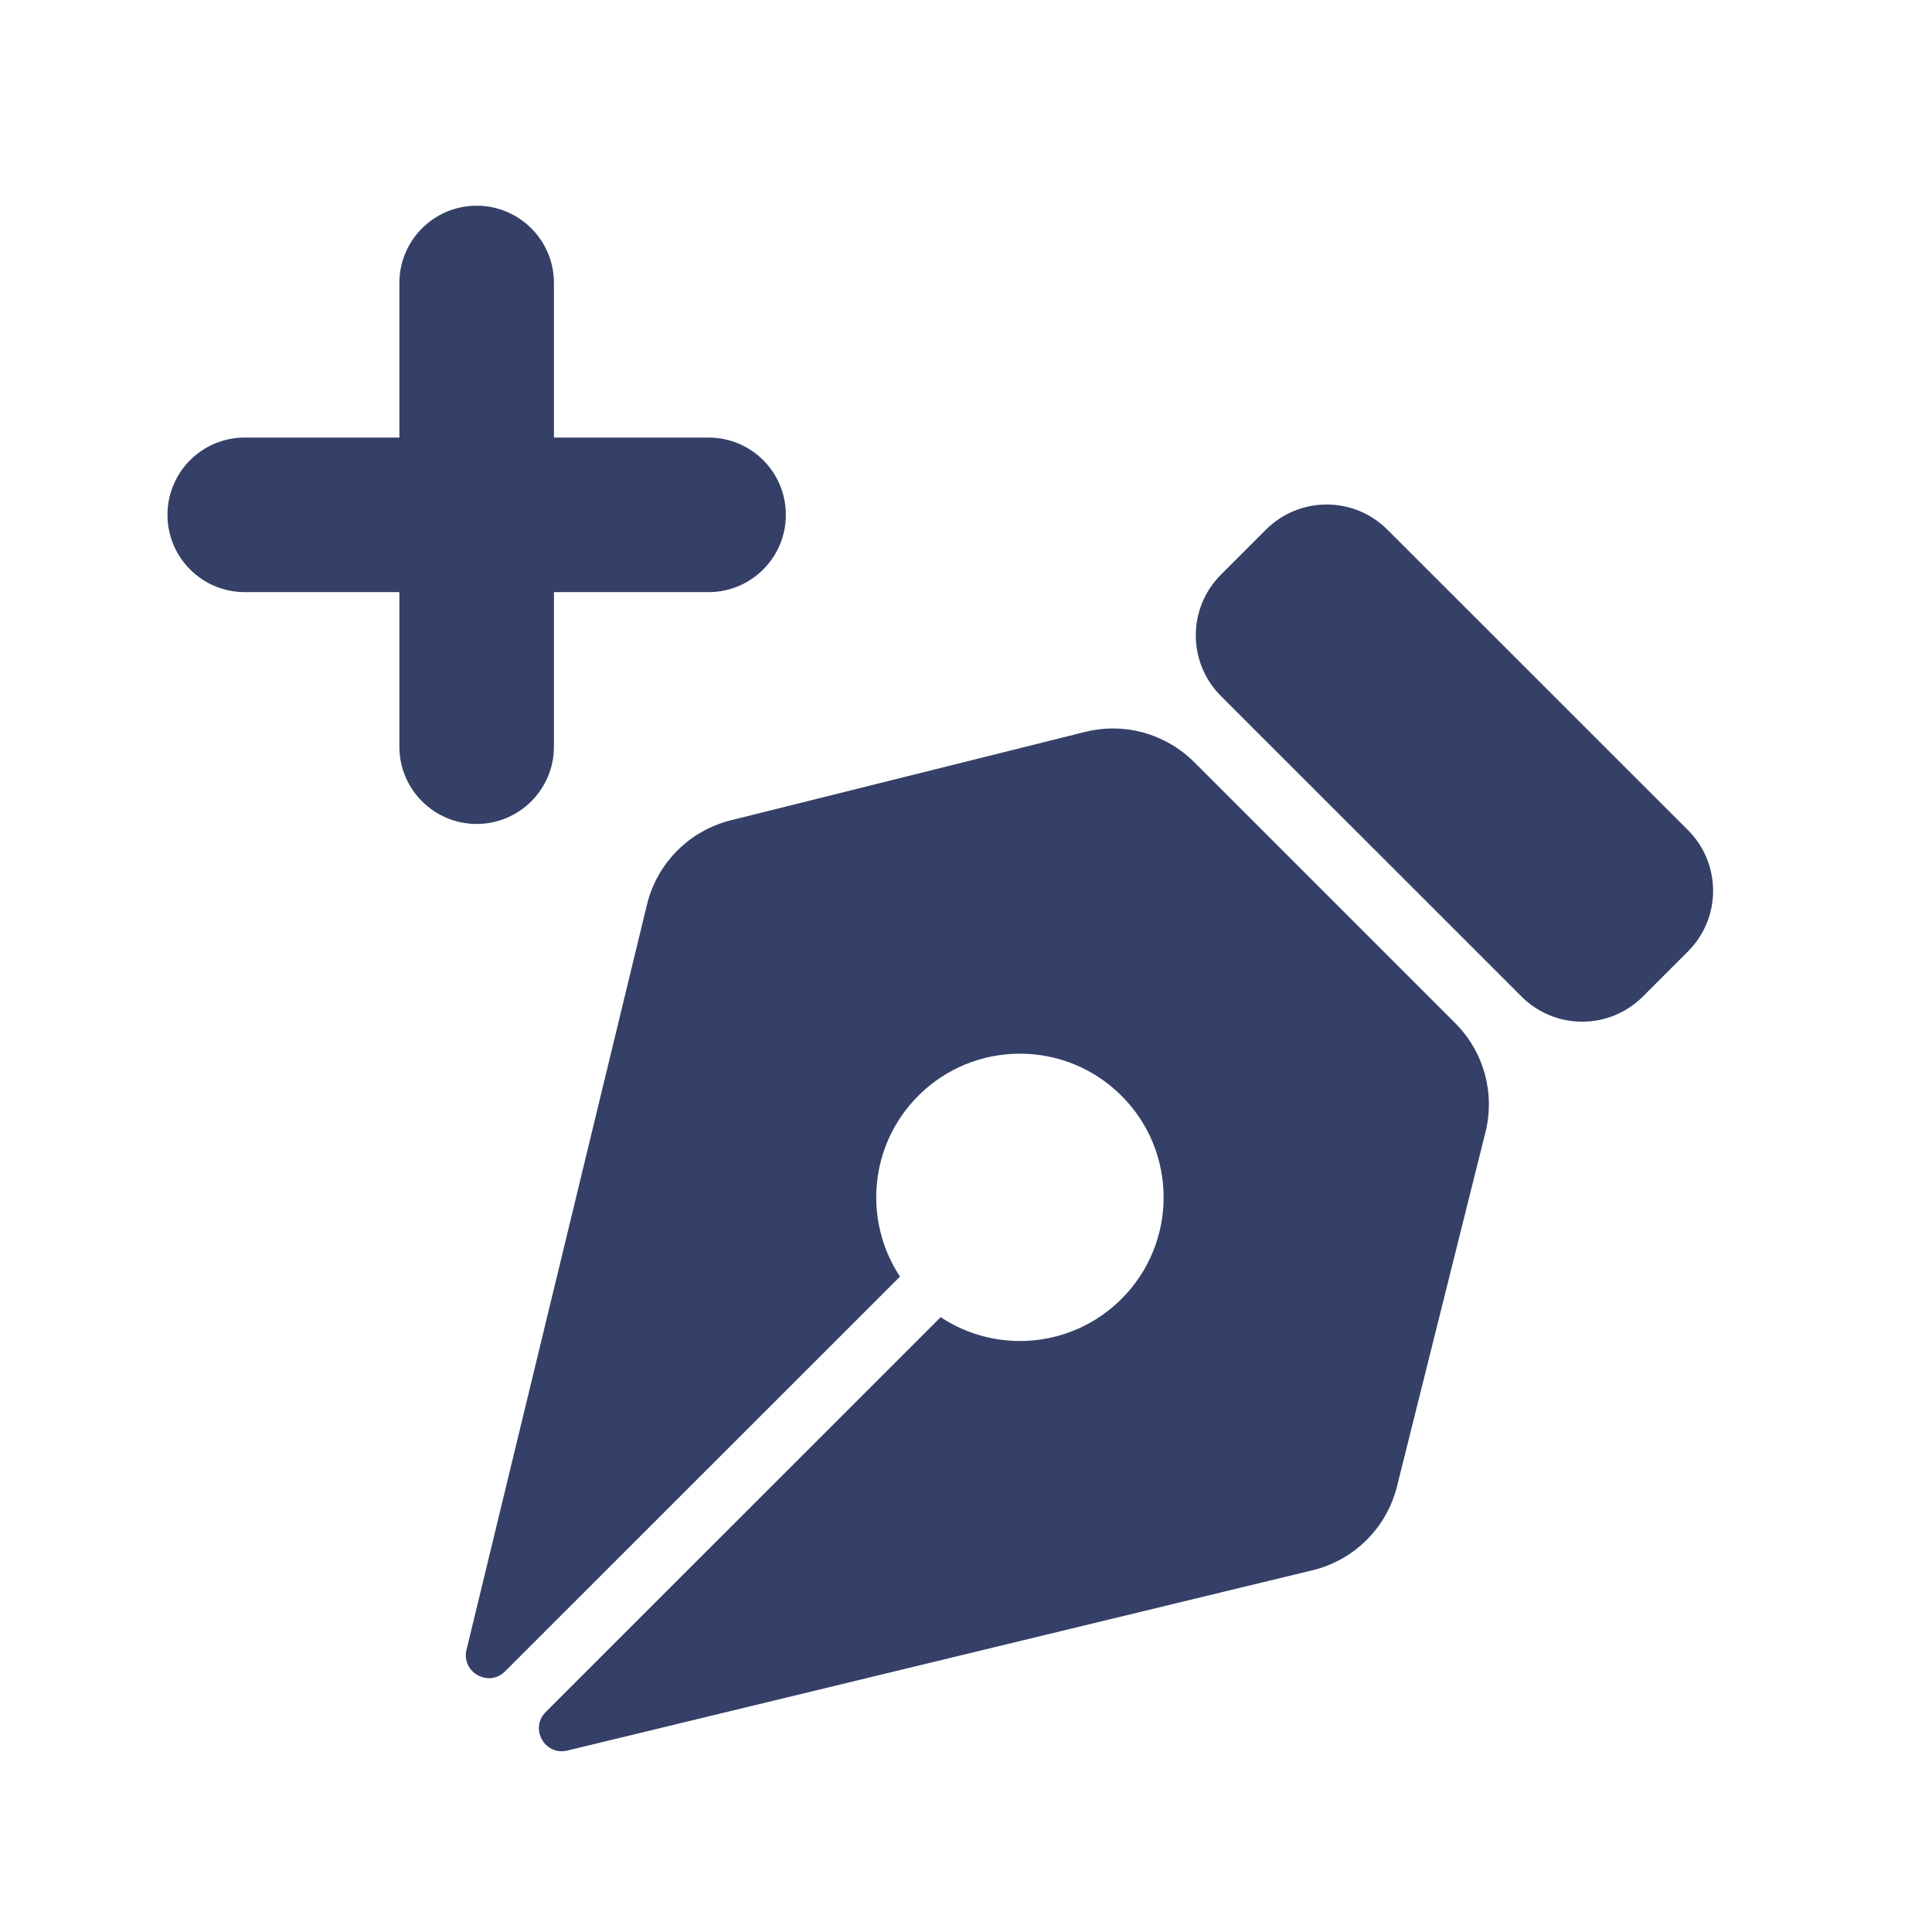 <svg width="25" height="25" viewBox="0 0 25 25" fill="none" xmlns="http://www.w3.org/2000/svg" aria-hidden="true"><path fill-rule="evenodd" clip-rule="evenodd" d="M2.167 6.662C2.167 6.109 2.615 5.662 3.167 5.662L5.168 5.662L5.168 3.662C5.168 3.109 5.616 2.662 6.168 2.662C6.72 2.662 7.168 3.109 7.168 3.662L7.168 5.662L9.169 5.662C9.721 5.662 10.169 6.109 10.169 6.662C10.169 7.214 9.721 7.662 9.169 7.662L7.168 7.662L7.168 9.662C7.168 10.214 6.72 10.662 6.168 10.662C5.616 10.662 5.168 10.214 5.168 9.662L5.168 7.662L3.167 7.662C2.615 7.662 2.167 7.214 2.167 6.662ZM9.456 10.615L14.041 9.471C14.547 9.344 15.083 9.493 15.453 9.862L18.83 13.239C19.2 13.608 19.348 14.144 19.222 14.65L18.077 19.234C17.943 19.771 17.522 20.189 16.984 20.319L7.342 22.652C7.05 22.723 6.849 22.366 7.062 22.153L12.172 17.044C12.894 17.523 13.876 17.444 14.512 16.808C15.239 16.082 15.239 14.905 14.512 14.179C13.786 13.453 12.609 13.453 11.883 14.179C11.247 14.815 11.168 15.797 11.646 16.519L6.536 21.627C6.324 21.84 5.966 21.639 6.037 21.347L8.371 11.708C8.501 11.17 8.919 10.749 9.456 10.615ZM15.799 7.436C15.365 7.87 15.365 8.573 15.799 9.007L19.688 12.895C20.122 13.329 20.825 13.329 21.259 12.895L21.842 12.312C22.276 11.879 22.276 11.175 21.842 10.741L17.953 6.854C17.519 6.42 16.815 6.42 16.381 6.854L15.799 7.436Z" fill="#344067"/></svg>